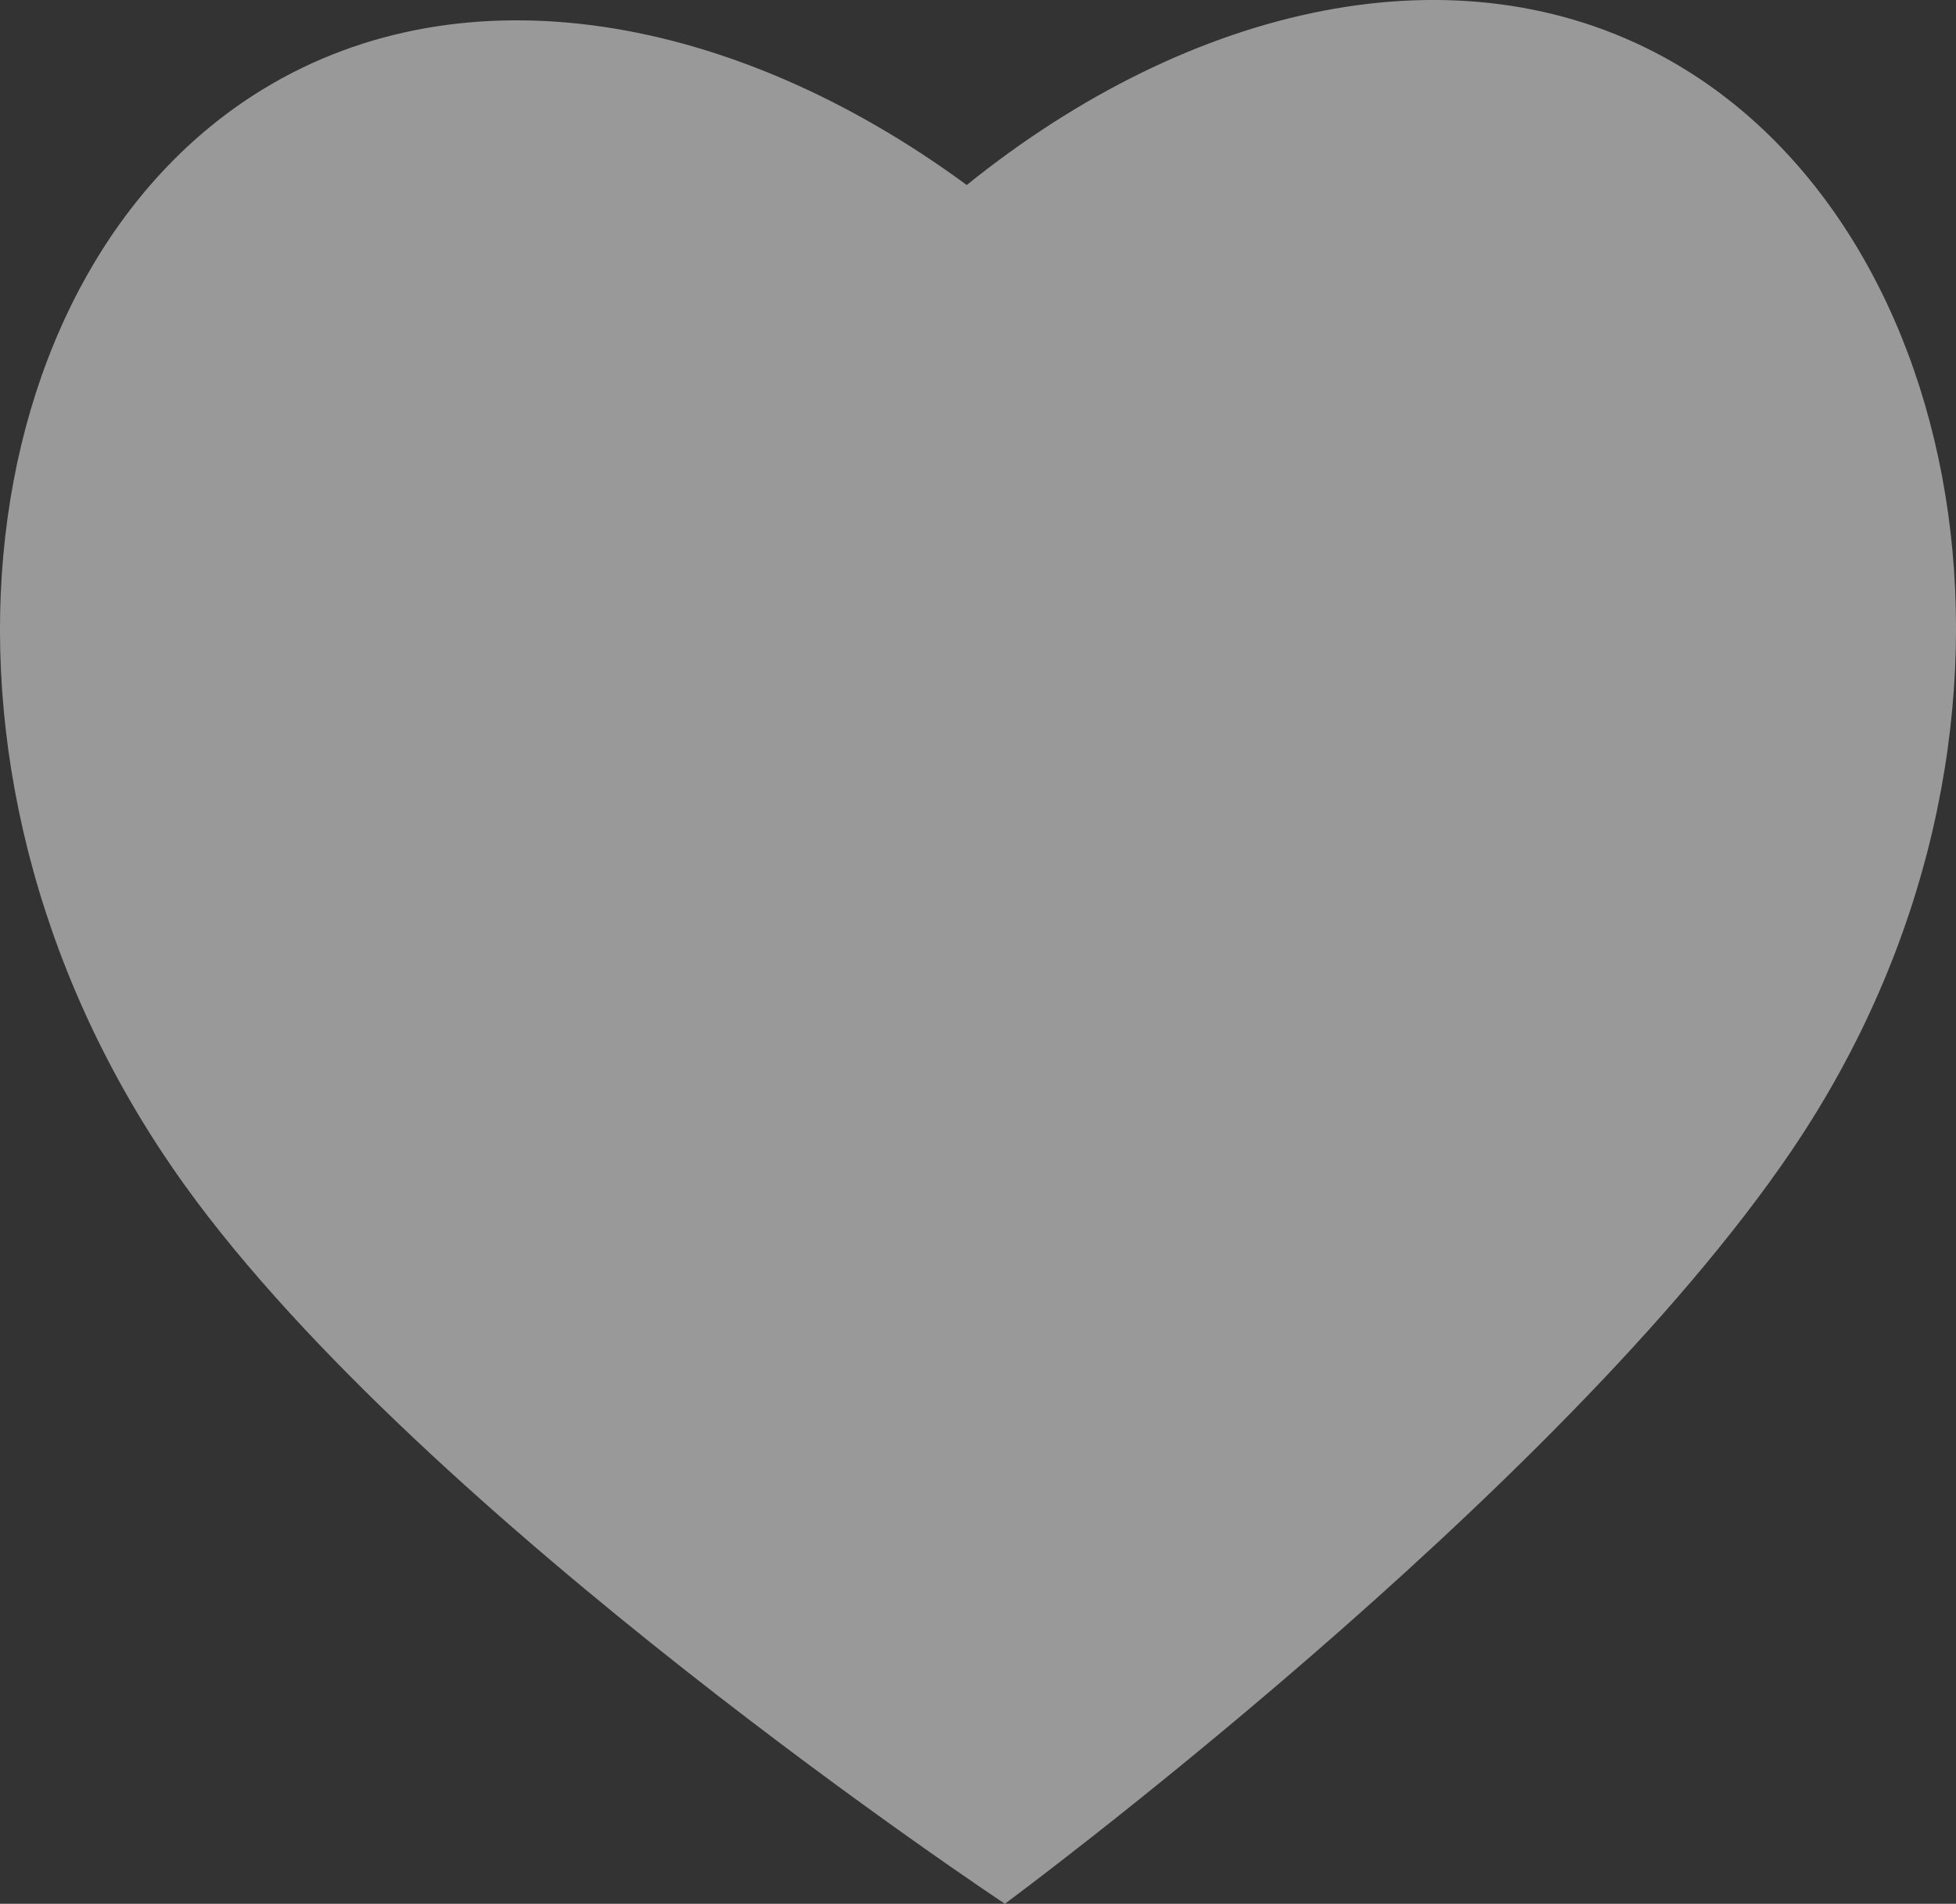 <?xml version="1.0" encoding="UTF-8"?> <svg xmlns="http://www.w3.org/2000/svg" width="528" height="514" viewBox="0 0 528 514" fill="none"><rect x="0" y="0" width="528" height="514" fill="#333333" stroke="none"/><g clip-path="url(#clip0_505_221)"><path opacity="0.5" d="M71.196 23.962C125.479 -9.016 198.075 3.687 260.957 49.953C321.74 0.943 393.707 -14.974 449.39 15.56C532.614 61.184 558.713 199.839 483.688 310.561C420.606 403.65 271.257 514 271.257 514C271.257 514 114.937 410.437 50.012 320.191C-28.084 211.613 -9.914 73.229 71.196 23.962Z" fill="white"></path></g><defs><clipPath id="clip0_505_221"><rect width="528" height="514" fill="white"></rect></clipPath></defs></svg> 
